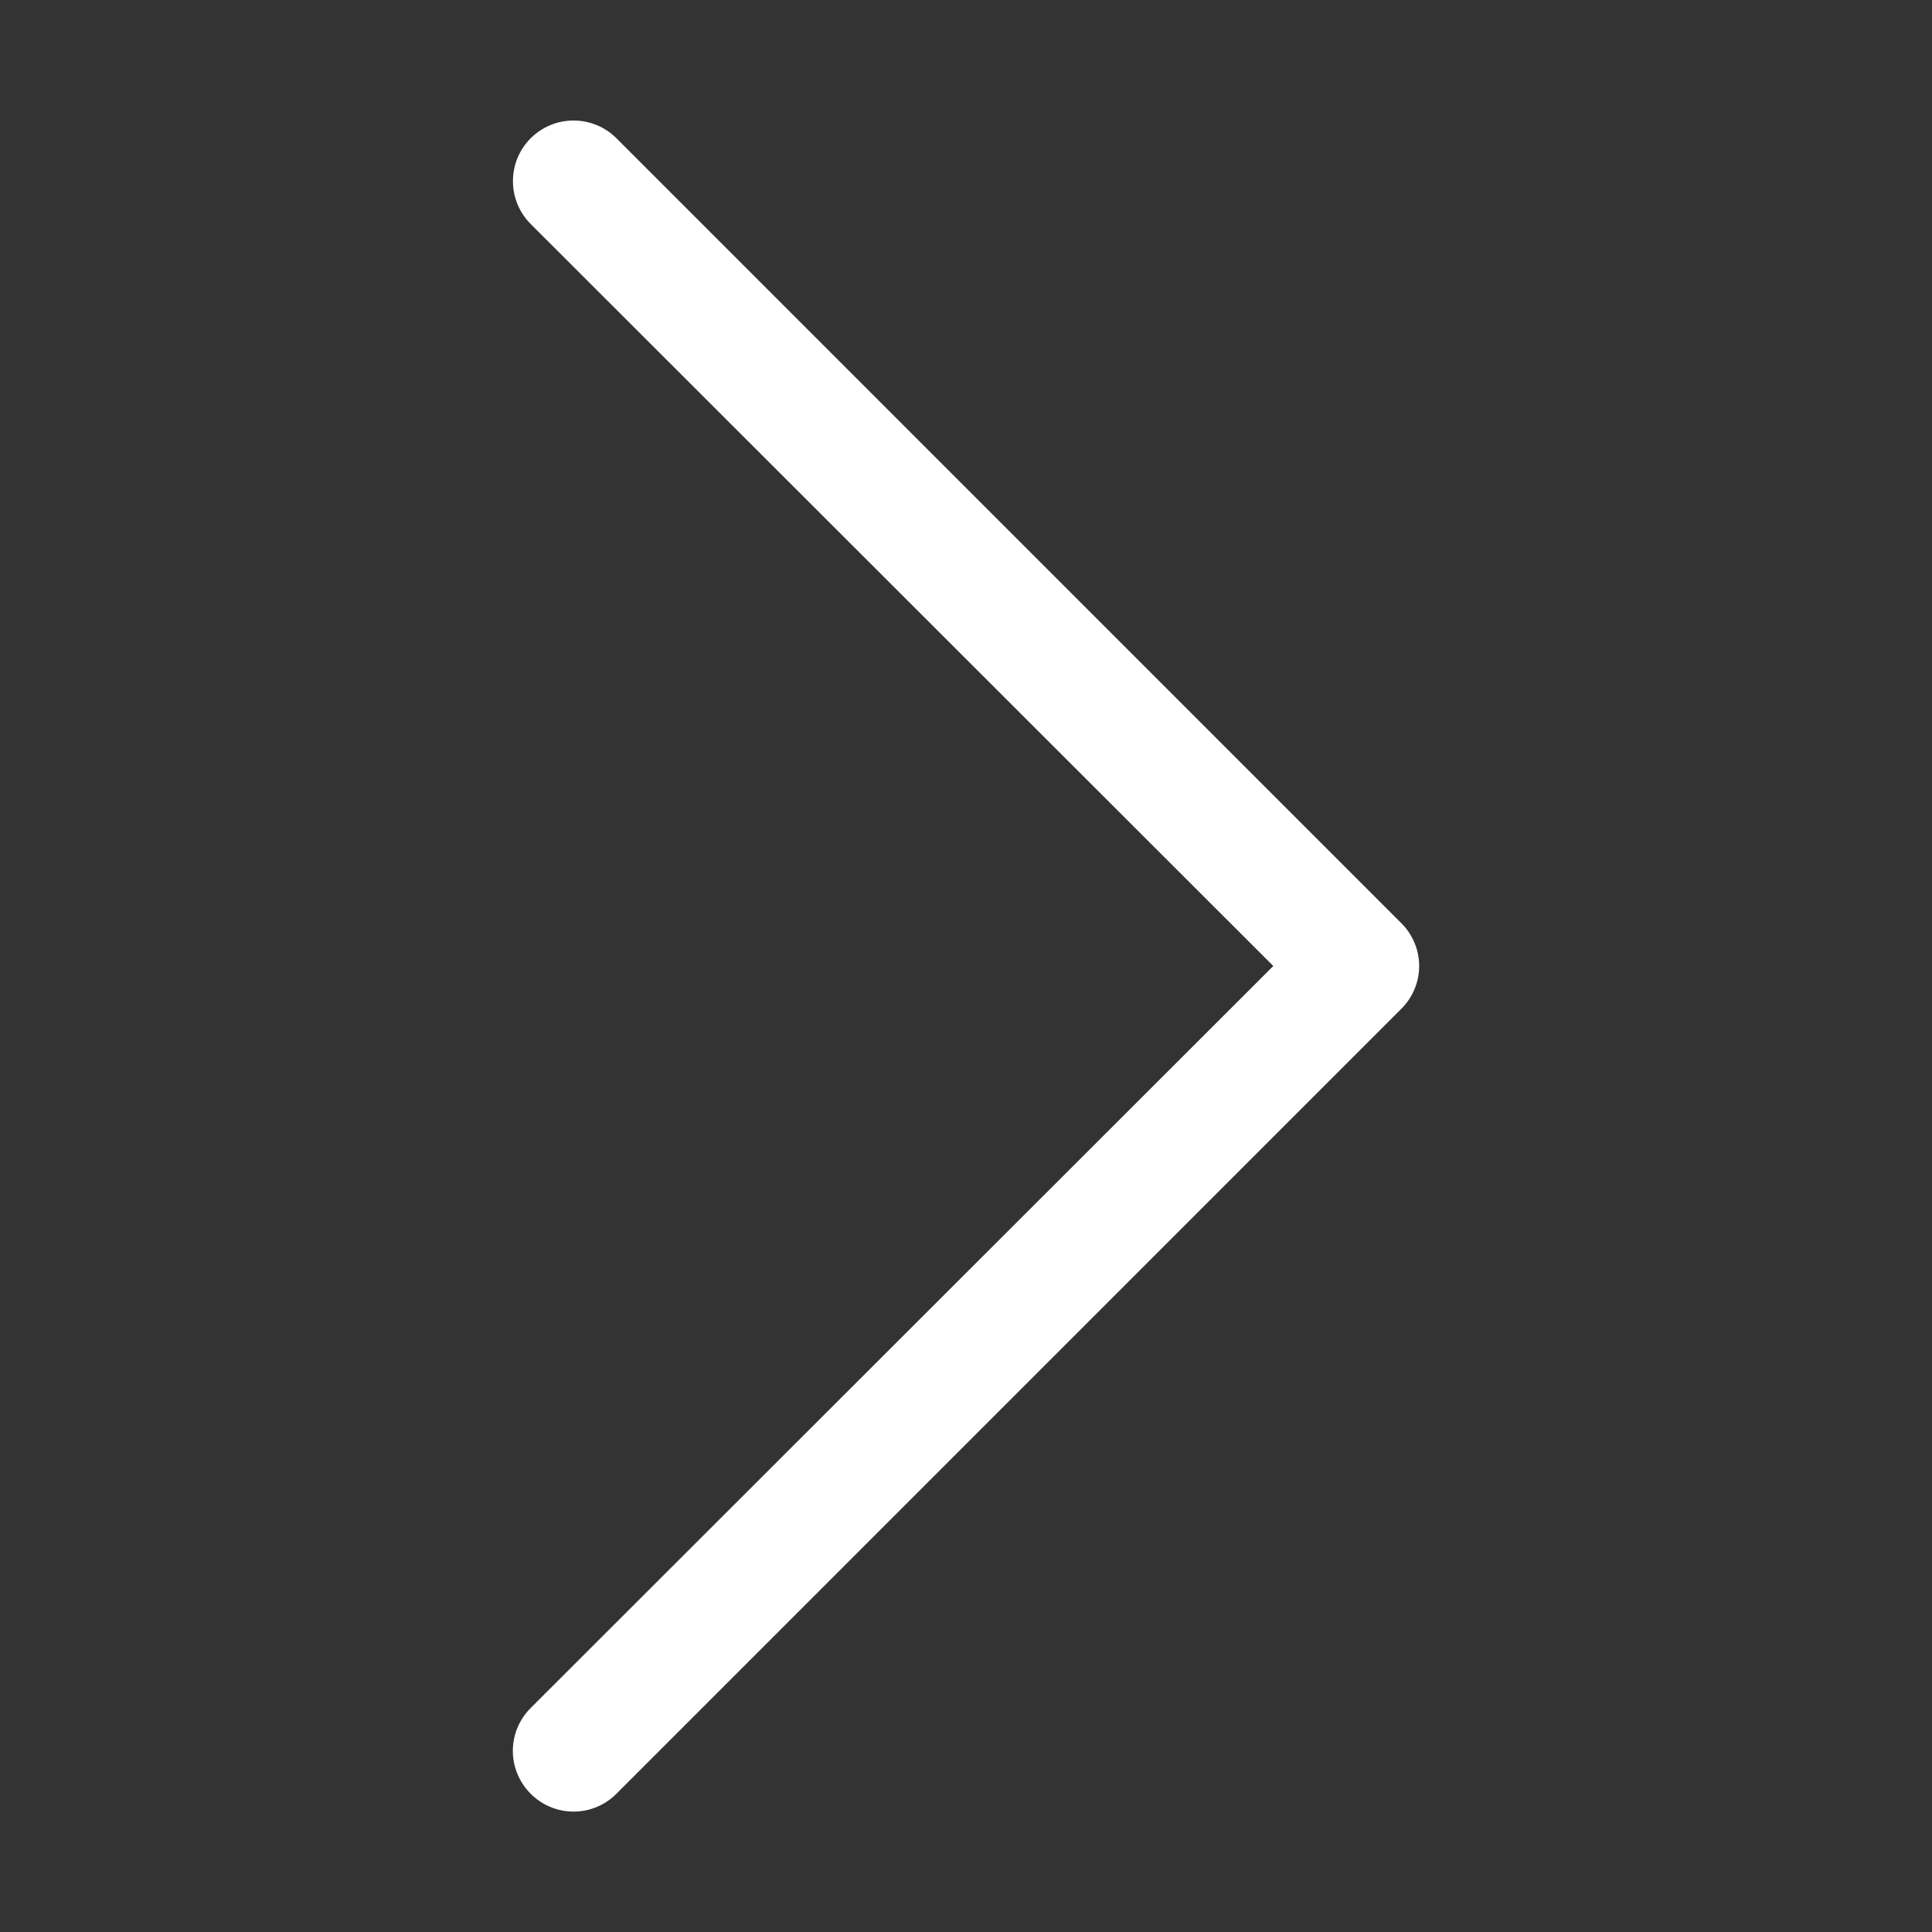 <svg width="50" height="50" viewBox="0 0 50 50" fill="none" xmlns="http://www.w3.org/2000/svg">
<rect x="0" y="0" width="50" height="50" fill="#333333" stroke="none"/>
<path d="M36.265 26.109L15.953 46.422C15.808 46.568 15.635 46.685 15.444 46.764C15.254 46.843 15.05 46.884 14.844 46.884C14.637 46.884 14.433 46.843 14.243 46.764C14.052 46.685 13.879 46.568 13.734 46.422C13.588 46.277 13.472 46.104 13.392 45.913C13.313 45.723 13.272 45.519 13.272 45.312C13.272 45.106 13.313 44.902 13.392 44.712C13.472 44.521 13.588 44.348 13.734 44.203L32.953 25L13.734 5.797C13.44 5.503 13.275 5.104 13.275 4.688C13.275 4.482 13.315 4.277 13.394 4.087C13.473 3.897 13.588 3.724 13.734 3.578C13.88 3.432 14.053 3.317 14.243 3.238C14.434 3.159 14.637 3.119 14.844 3.119C15.26 3.119 15.659 3.284 15.953 3.578L36.265 23.891C36.412 24.036 36.528 24.209 36.607 24.399C36.687 24.59 36.728 24.794 36.728 25C36.728 25.206 36.687 25.41 36.607 25.601C36.528 25.791 36.412 25.964 36.265 26.109Z" fill="white"/>
</svg>

